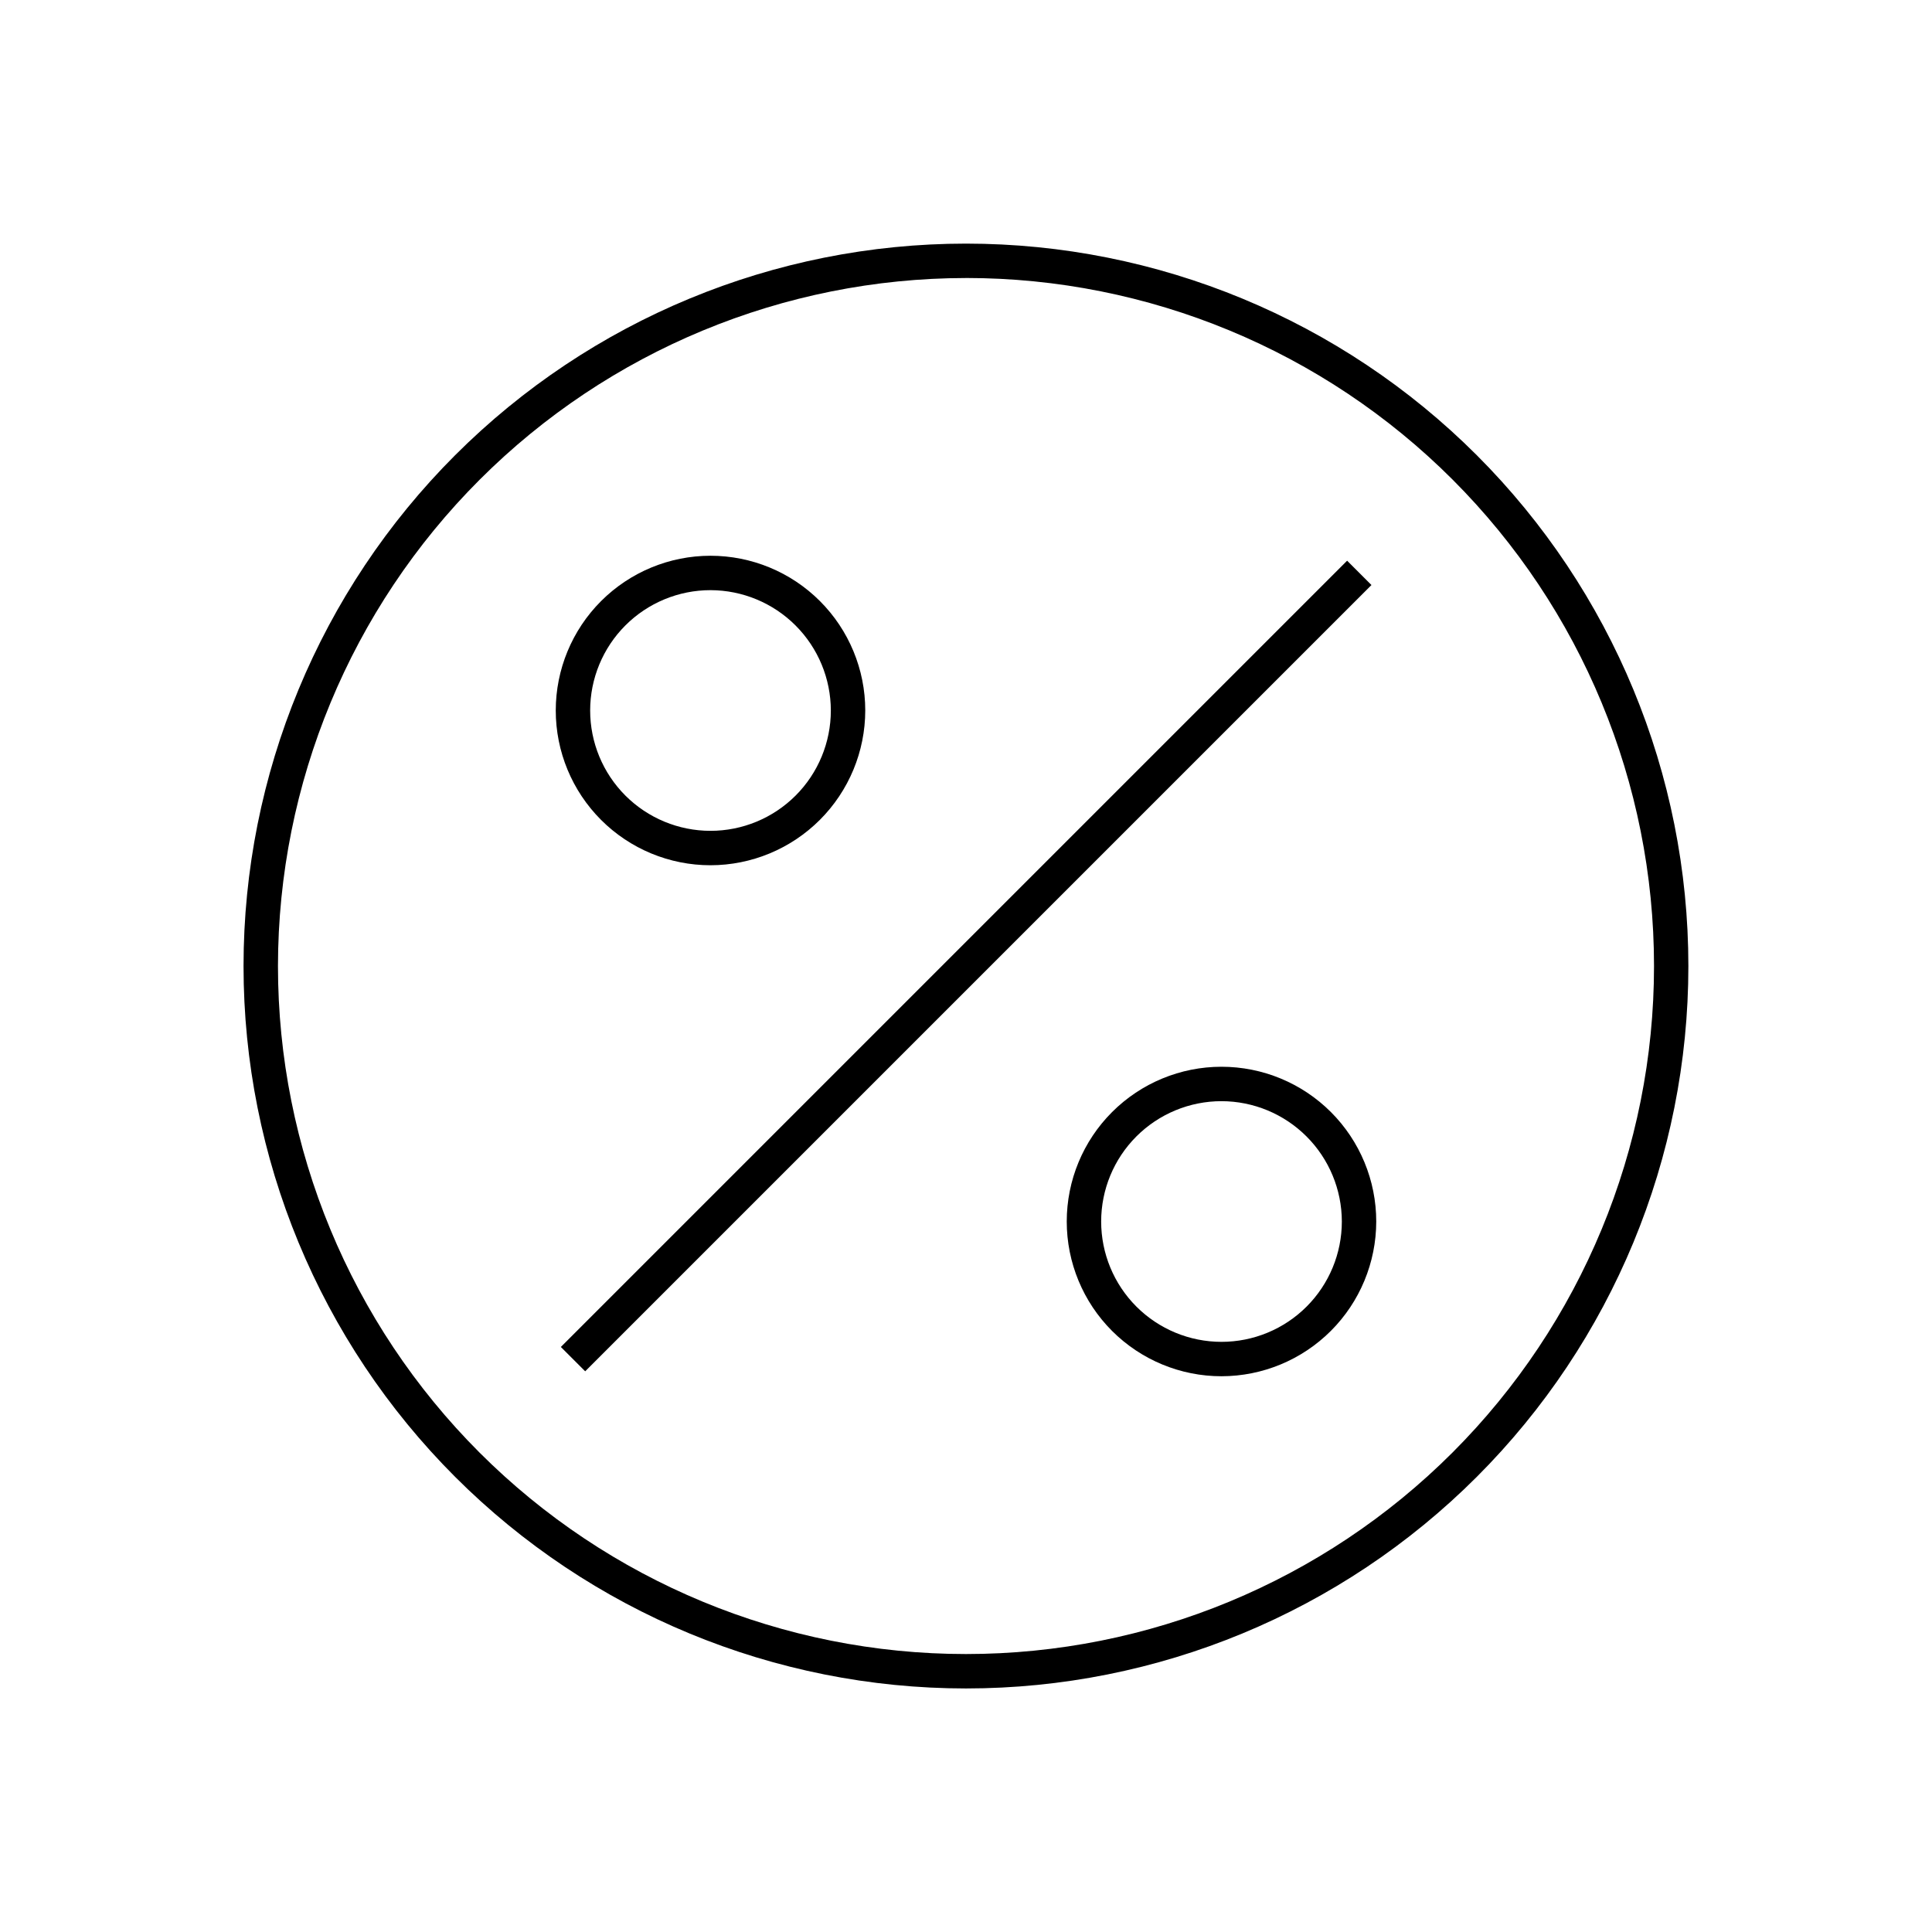 <?xml version="1.0" encoding="UTF-8"?>
<!-- Uploaded to: ICON Repo, www.iconrepo.com, Generator: ICON Repo Mixer Tools -->
<svg fill="#000000" width="800px" height="800px" version="1.1" viewBox="144 144 512 512" xmlns="http://www.w3.org/2000/svg">
 <g>
  <path d="m400 217.67c48.355 0 94.73 19.211 128.93 53.406 34.191 34.191 53.402 80.566 53.402 128.93 0 48.355-19.211 94.73-53.402 128.93-34.195 34.191-80.57 53.402-128.93 53.402-48.359 0-94.734-19.211-128.93-53.402-34.195-34.195-53.406-80.57-53.406-128.93 0.043-48.348 19.266-94.699 53.449-128.88 34.184-34.184 80.535-53.406 128.88-53.449m0-9.117c-50.777 0-99.473 20.172-135.38 56.074s-56.074 84.598-56.074 135.38c0 50.773 20.172 99.469 56.074 135.37 35.902 35.906 84.598 56.074 135.38 56.074 50.773 0 99.469-20.168 135.37-56.074 35.906-35.902 56.074-84.598 56.074-135.37 0-50.777-20.168-99.473-56.074-135.38-35.902-35.902-84.598-56.074-135.37-56.074z"/>
  <path d="m332.29 373.3c-10.875 0-21.305-4.32-28.996-12.012-7.691-7.691-12.012-18.121-12.012-29 0-10.875 4.32-21.305 12.012-28.996 7.691-7.691 18.121-12.012 28.996-12.012 10.879 0 21.309 4.32 29 12.012 7.691 7.691 12.012 18.121 12.012 28.996-0.012 10.875-4.34 21.297-12.027 28.984s-18.109 12.016-28.984 12.027zm0-72.902c-8.457 0-16.566 3.359-22.551 9.34-5.981 5.984-9.34 14.094-9.34 22.551 0 8.461 3.359 16.57 9.34 22.551 5.984 5.981 14.094 9.34 22.551 9.34 8.461 0 16.57-3.359 22.551-9.34 5.981-5.981 9.34-14.09 9.34-22.551-0.012-8.453-3.375-16.555-9.355-22.535-5.977-5.977-14.078-9.34-22.535-9.355z"/>
  <path d="m467.71 508.72c-10.879 0-21.309-4.32-29-12.008-7.691-7.691-12.012-18.125-12.012-29 0-10.879 4.32-21.309 12.012-29 7.691-7.691 18.121-12.012 29-12.012 10.875 0 21.309 4.32 29 12.012 7.688 7.691 12.008 18.121 12.008 29-0.012 10.871-4.336 21.297-12.023 28.984s-18.113 12.012-28.984 12.023zm0-72.902v0.004c-8.457 0-16.57 3.359-22.551 9.34-5.981 5.981-9.34 14.094-9.34 22.551 0 8.457 3.359 16.57 9.34 22.551 5.981 5.981 14.094 9.34 22.551 9.34 8.457 0 16.57-3.359 22.551-9.34s9.34-14.094 9.34-22.551c-0.012-8.453-3.379-16.559-9.355-22.535-5.977-5.981-14.082-9.344-22.535-9.355z"/>
  <path d="m292.63 500.96 208.37-208.37 6.449 6.449-208.37 208.37z"/>
 </g>
</svg>
